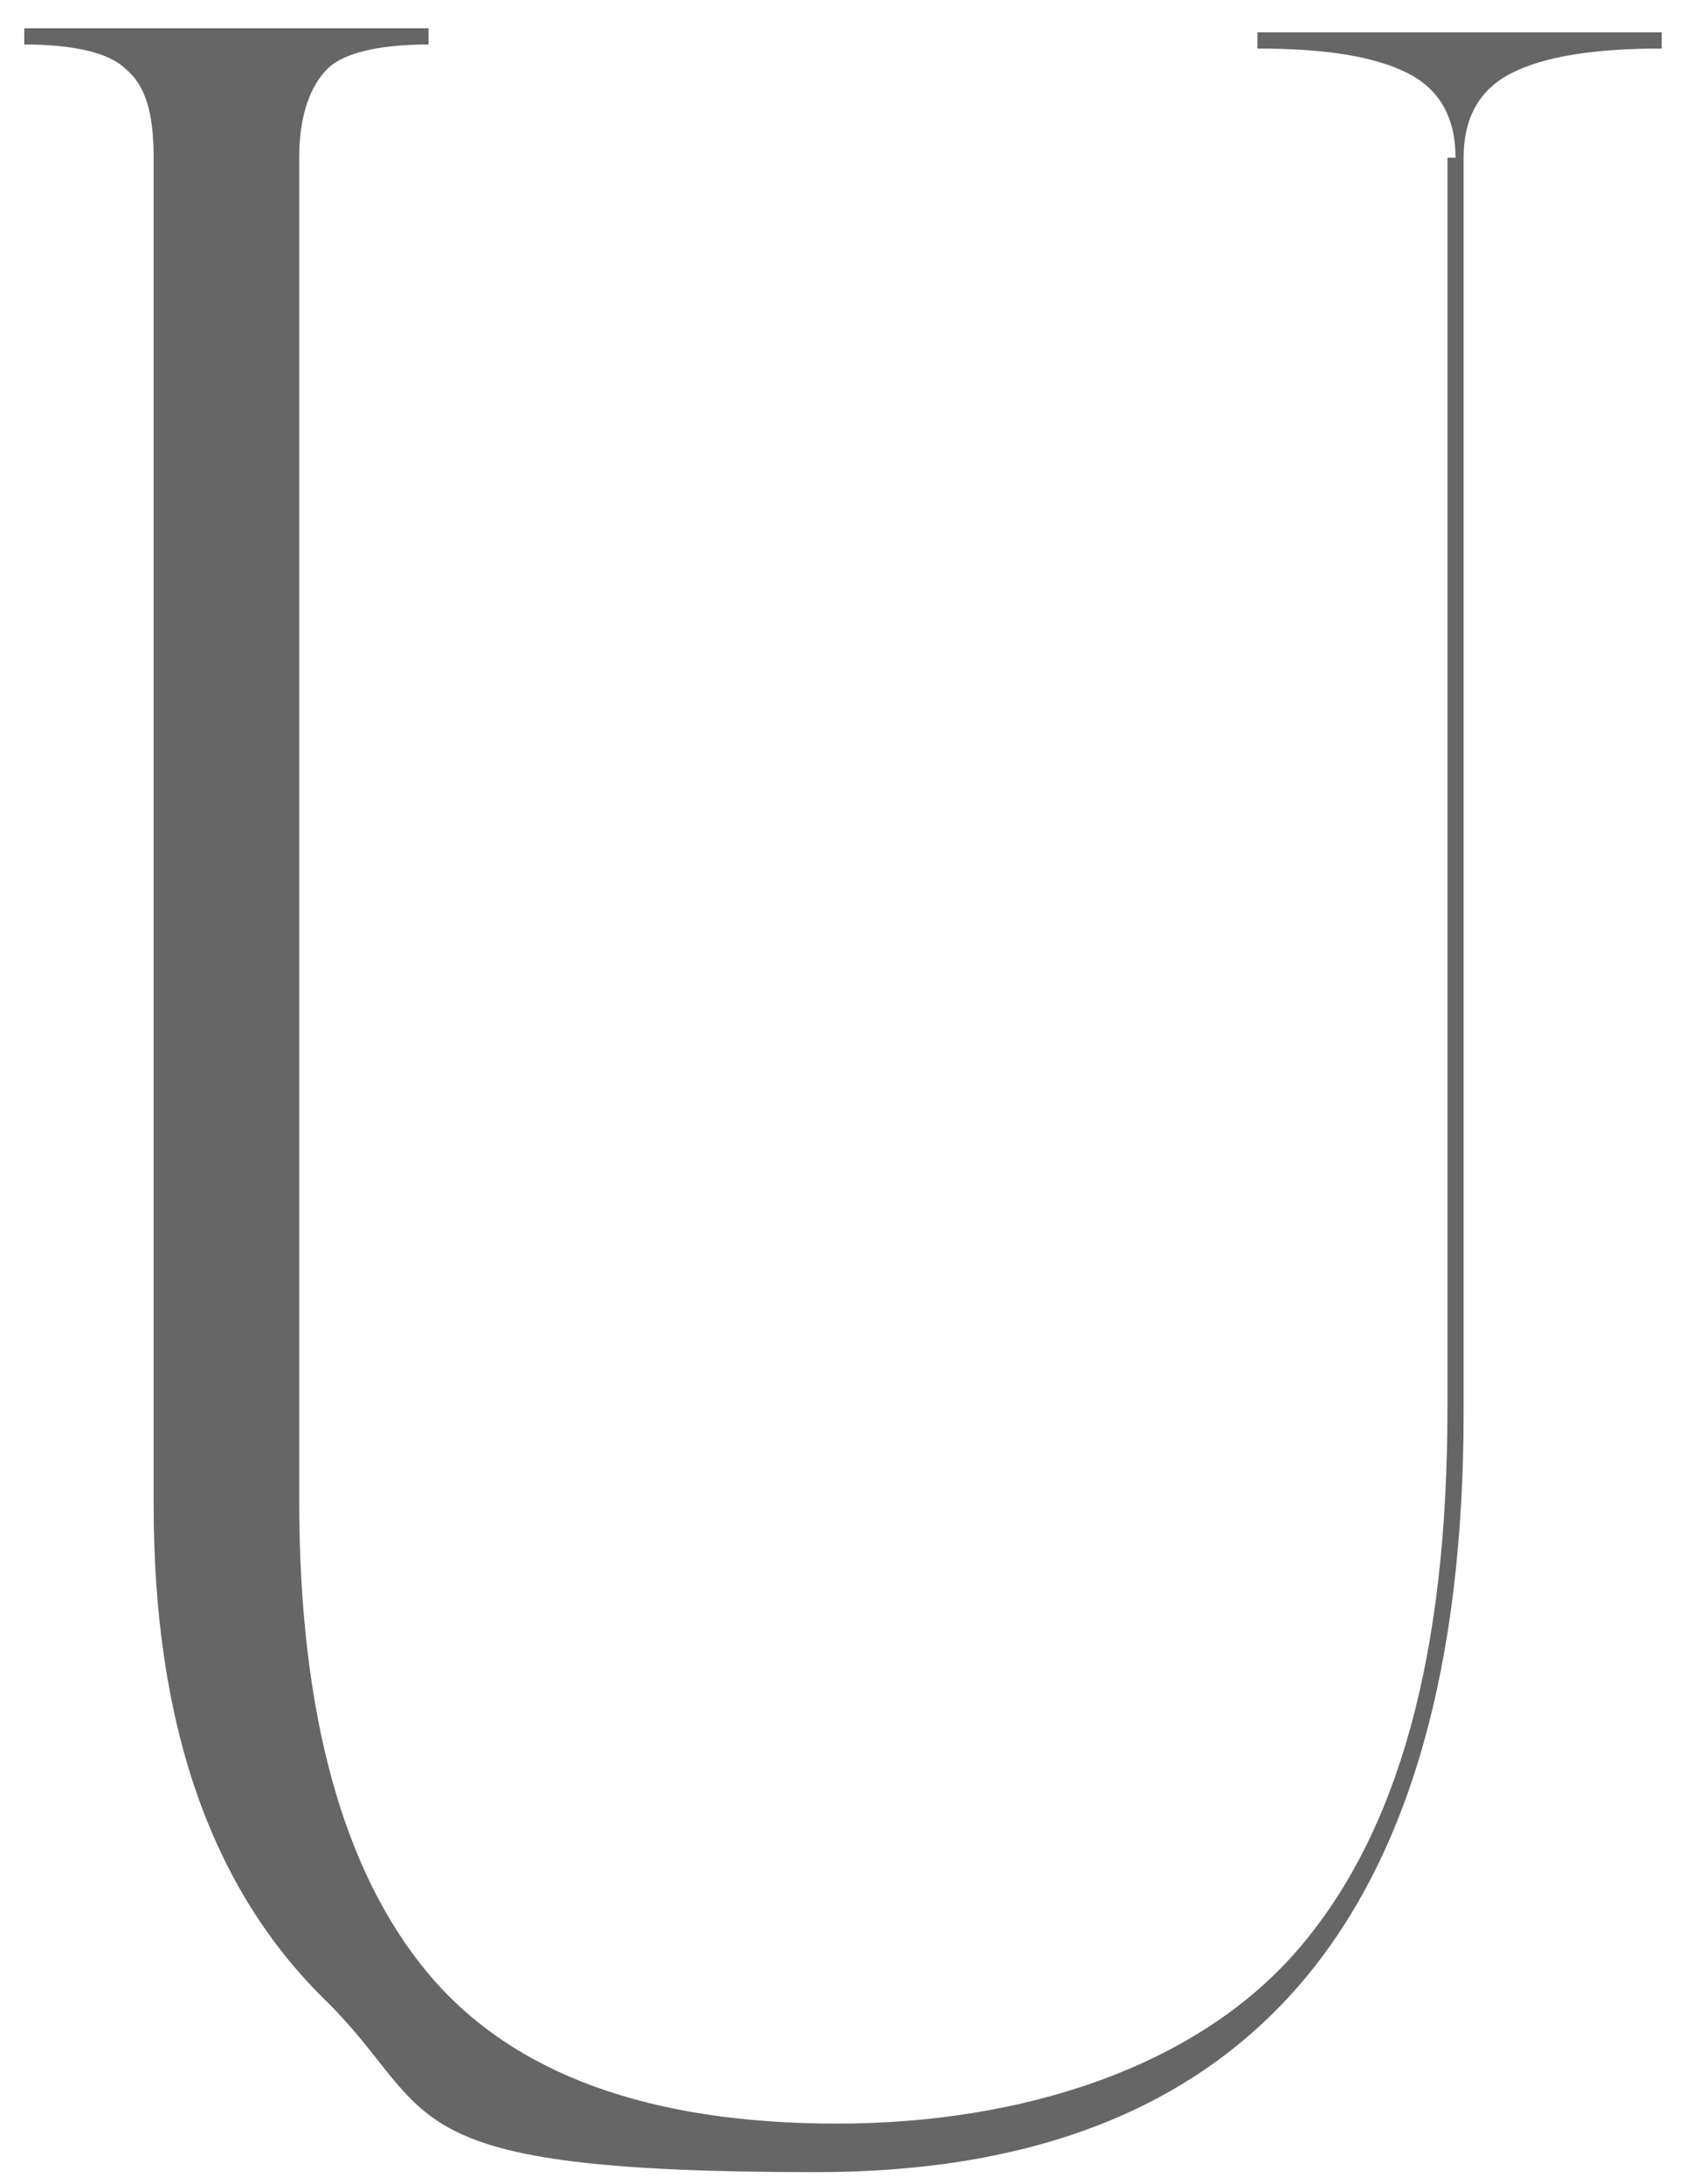 <svg xmlns="http://www.w3.org/2000/svg" viewBox="0 0 41.7 54"><path d="M36 3.9c0-1-.4-1.7-1.2-2.1-.8-.4-2-.6-3.7-.6V.8h10v.4c-1.7 0-2.9.2-3.7.6-.8.4-1.2 1.1-1.2 2.1v31c0 12.5-5.3 18.8-16 18.8s-9.3-1.4-12.1-4.2c-2.9-2.8-4.3-6.9-4.3-12.3V3.9c0-1.1-.2-1.8-.7-2.2-.4-.4-1.3-.6-2.5-.6V.7h10v.4c-1.2 0-2.1.2-2.5.6-.4.4-.7 1.1-.7 2.2v33.2c0 5.3 1.1 9.2 3.2 11.7s5.5 3.7 10.1 3.7 8.9-1.4 11.4-4.3 3.7-7.3 3.7-13.4V3.9h.2z" fill="#666"/></svg>